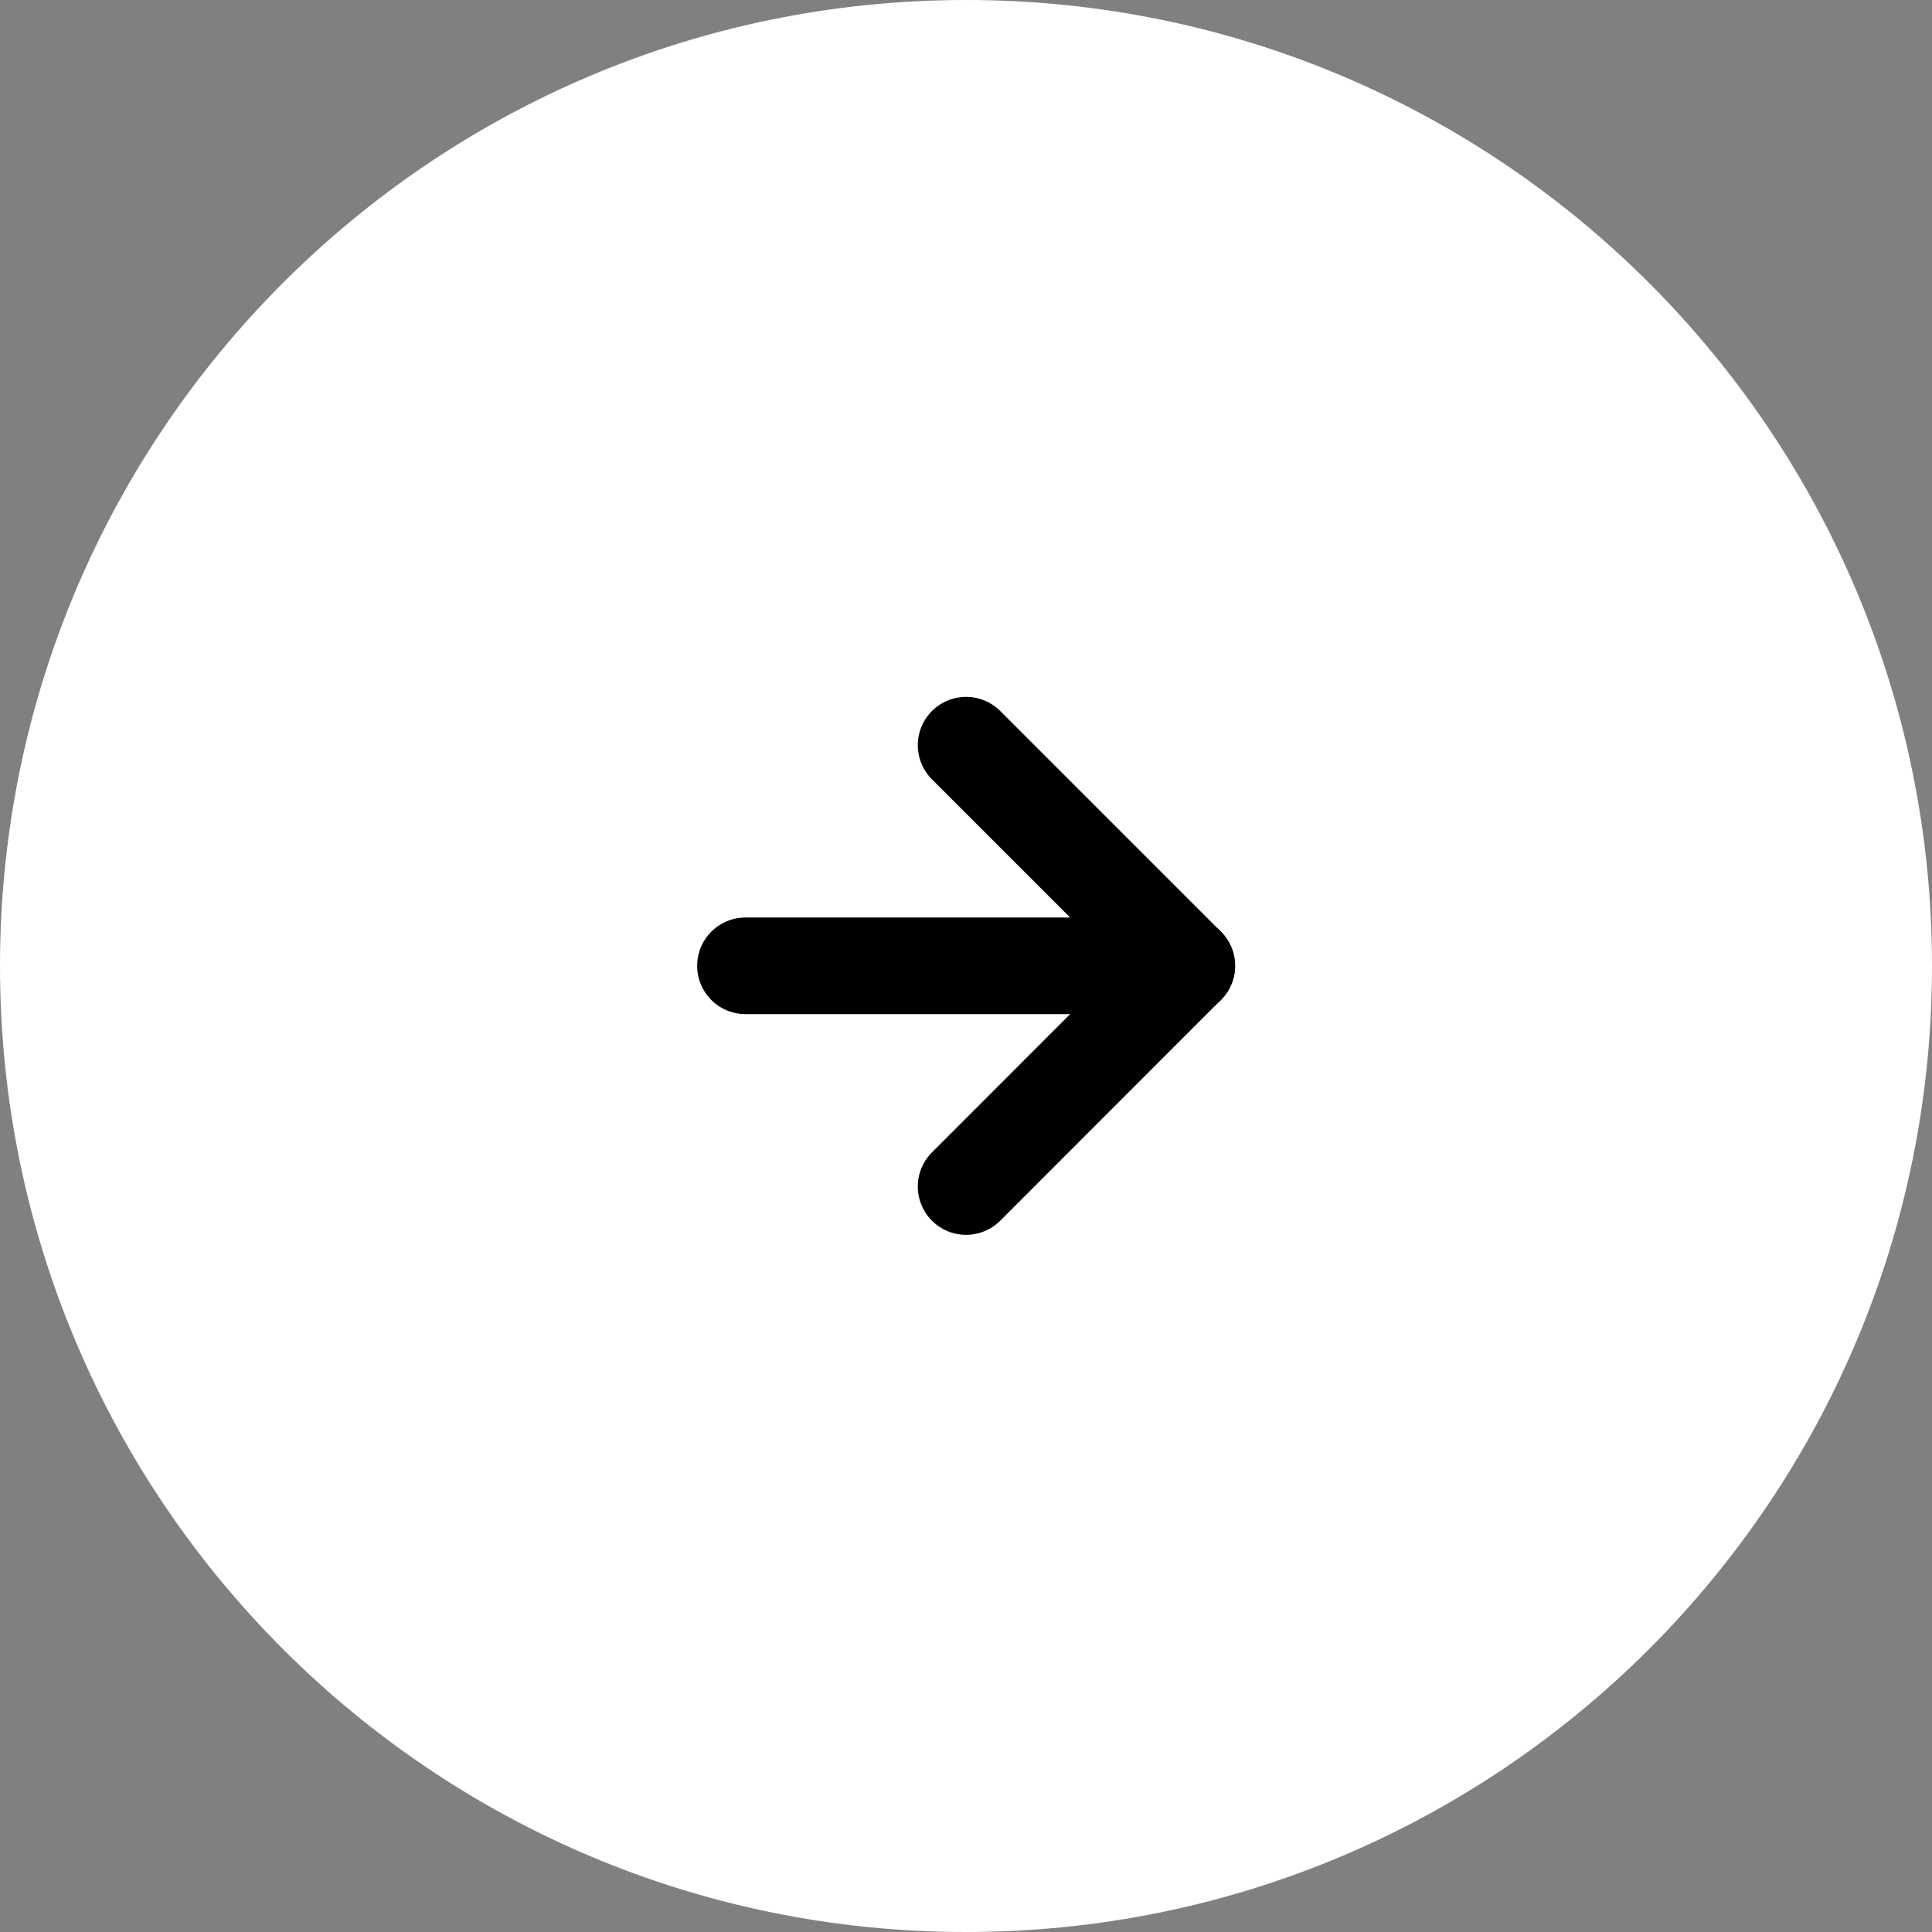 <svg width="20" height="20" viewBox="0 0 20 20" fill="none" xmlns="http://www.w3.org/2000/svg">
<rect x="0" y="0" width="20" height="20" fill="#808080" stroke="none"/>
<path d="M10 20C15.523 20 20 15.523 20 10C20 4.477 15.523 0 10 0C4.477 0 0 4.477 0 10C0 15.523 4.477 20 10 20Z" fill="white"/>
<path d="M7.717 9.998H12.286" stroke="black" stroke-linecap="round" stroke-linejoin="round"/>
<path d="M10.001 12.283L12.285 9.998L10.001 7.714" stroke="black" stroke-linecap="round" stroke-linejoin="round"/>
</svg>

